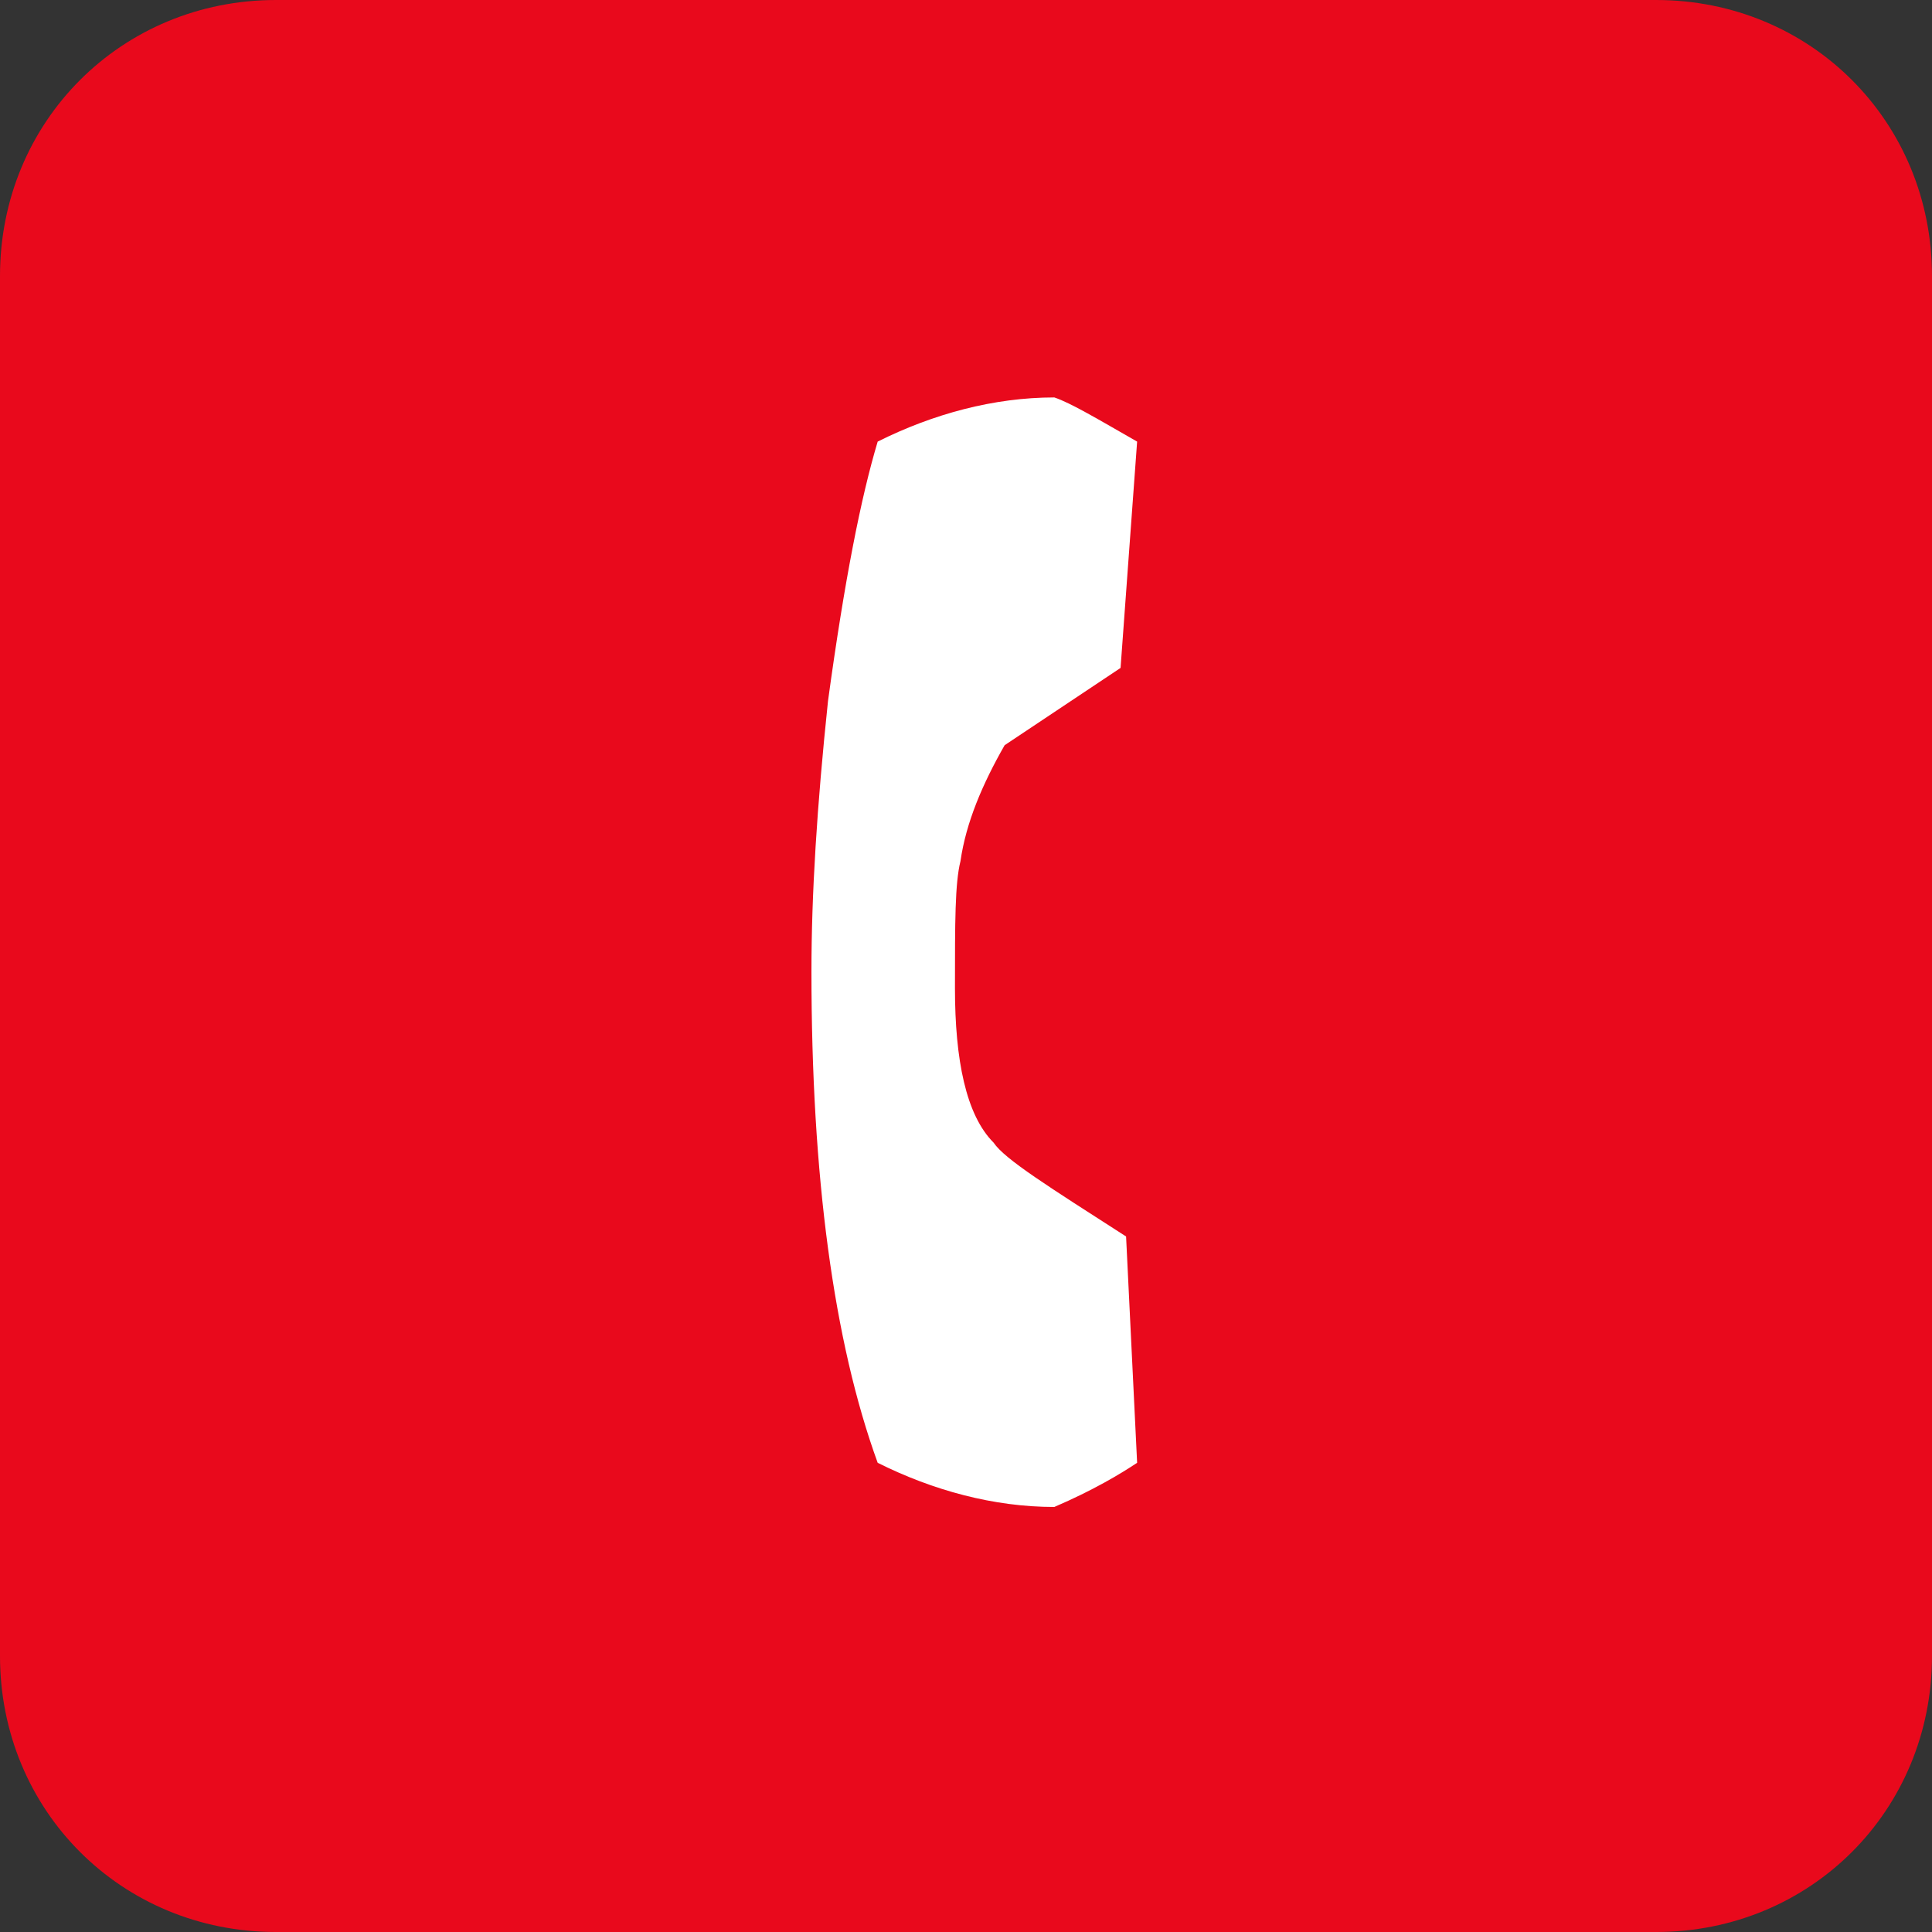 <?xml version="1.0" encoding="utf-8"?>
<!-- Generator: Adobe Illustrator 24.3.0, SVG Export Plug-In . SVG Version: 6.00 Build 0)  -->
<svg version="1.1" id="Ebene_1" xmlns="http://www.w3.org/2000/svg" xmlns:xlink="http://www.w3.org/1999/xlink" x="0px" y="0px"
	 viewBox="0 0 35 35" style="enable-background:new 0 0 35 35;" xml:space="preserve">
<rect x="0" y="0" width="35" height="35" fill="#333333" stroke="none"/>
<style type="text/css">
	.st0{clip-path:url(#SVGID_2_);fill:#E9091C;}
	.st1{clip-path:url(#SVGID_2_);fill:#FFFFFF;}
</style>
<g>
	<defs>
		<rect id="SVGID_1_" width="35" height="35"/>
	</defs>
	<clipPath id="SVGID_2_">
		<use xlink:href="#SVGID_1_"  style="overflow:visible;"/>
	</clipPath>
	<path class="st0" d="M5,0C2.2,0,0,2.2,0,5v25c0,2.8,2.2,5,5,5h25c2.8,0,5-2.2,5-5V5c0-2.8-2.2-5-5-5H5z"/>
	<path class="st1" d="M20.4,22.4c-1.4-0.9-2.2-1.4-2.4-1.7c-0.5-0.5-0.7-1.5-0.7-2.8c0-1.2,0-1.9,0.1-2.3c0.1-0.7,0.4-1.4,0.8-2.1
		l2.1-1.4l0.3-4.1c-0.7-0.4-1.2-0.7-1.5-0.8c-1.1,0-2.2,0.3-3.2,0.8c-0.3,1-0.6,2.5-0.9,4.7c-0.2,1.9-0.3,3.5-0.3,4.9
		c0,3.7,0.4,6.7,1.2,8.9c1,0.5,2.1,0.8,3.2,0.8c0.7-0.3,1.2-0.6,1.5-0.8L20.4,22.4z"/>
</g>
<g>
</g>
<g>
</g>
<g>
</g>
<g>
</g>
<g>
</g>
<g>
</g>
</svg>
